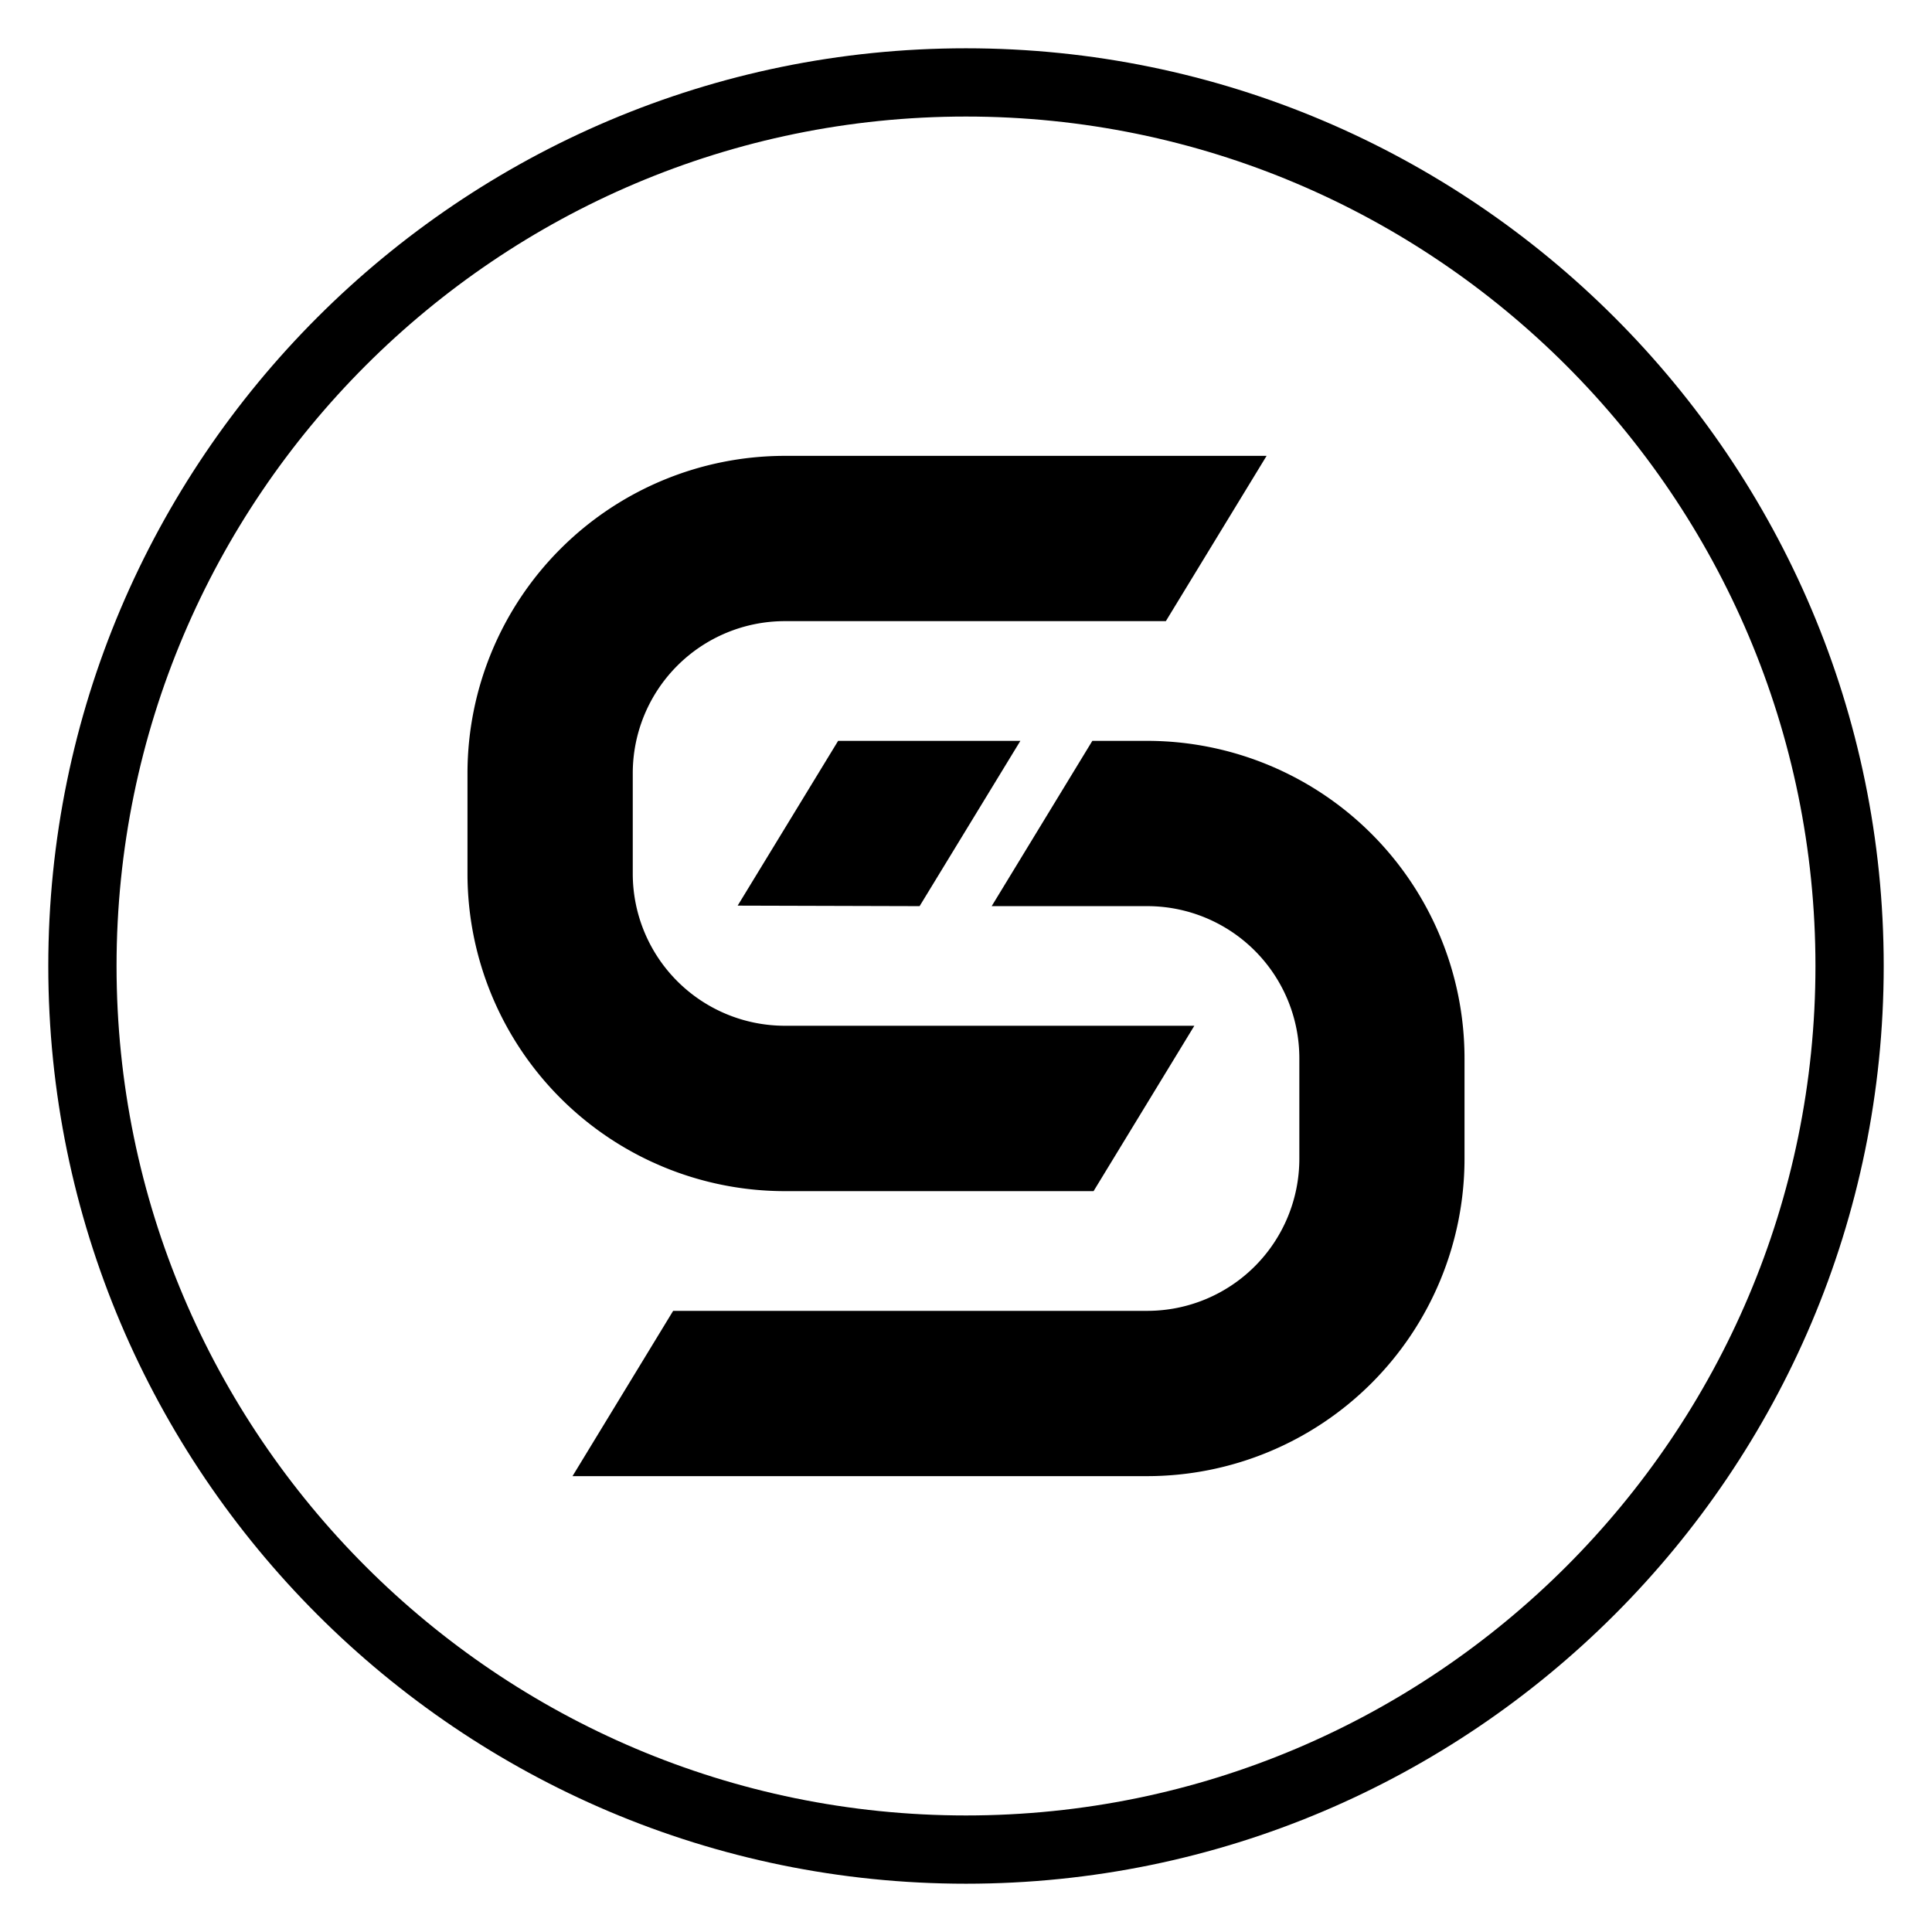 <svg xmlns="http://www.w3.org/2000/svg" width="44px" height="44px" viewBox="0 0 566.93 566.93"><circle cx="283.46" cy="283.46" r="269.26" style="fill:transparent"/><path d="M283.46,552.76C135,552.76,14.17,432,14.17,283.46S135,14.17,283.46,14.17,552.76,135,552.76,283.46,432,552.76,283.46,552.76Zm0-518.56C146,34.2,34.2,146,34.2,283.46S146,532.73,283.46,532.73,532.73,420.91,532.73,283.46,420.91,34.2,283.46,34.2Z" style="fill:#000"/><path d="M320.9,349.53H230.25a93.17,93.17,0,0,1-93.07-93.07V226.84a93.17,93.17,0,0,1,93.07-93.07H371.67l-29.56,48.5H230.25a44.63,44.63,0,0,0-44.57,44.57v29.62A44.63,44.63,0,0,0,230.25,301H350.47Z" style="fill:#000"/><path d="M336.68,217.4H320.54L291,265.9h45.71a44.63,44.63,0,0,1,44.57,44.57v29.62a44.63,44.63,0,0,1-44.57,44.57H197.53L168,433.16H336.68a93.17,93.17,0,0,0,93.07-93.07V310.47A93.17,93.17,0,0,0,336.68,217.4Z" style="fill:#000"/><polygon points="269.85 265.9 299.42 217.4 245.94 217.4 216.46 265.75 269.85 265.9" style="fill:#000"/></svg>
